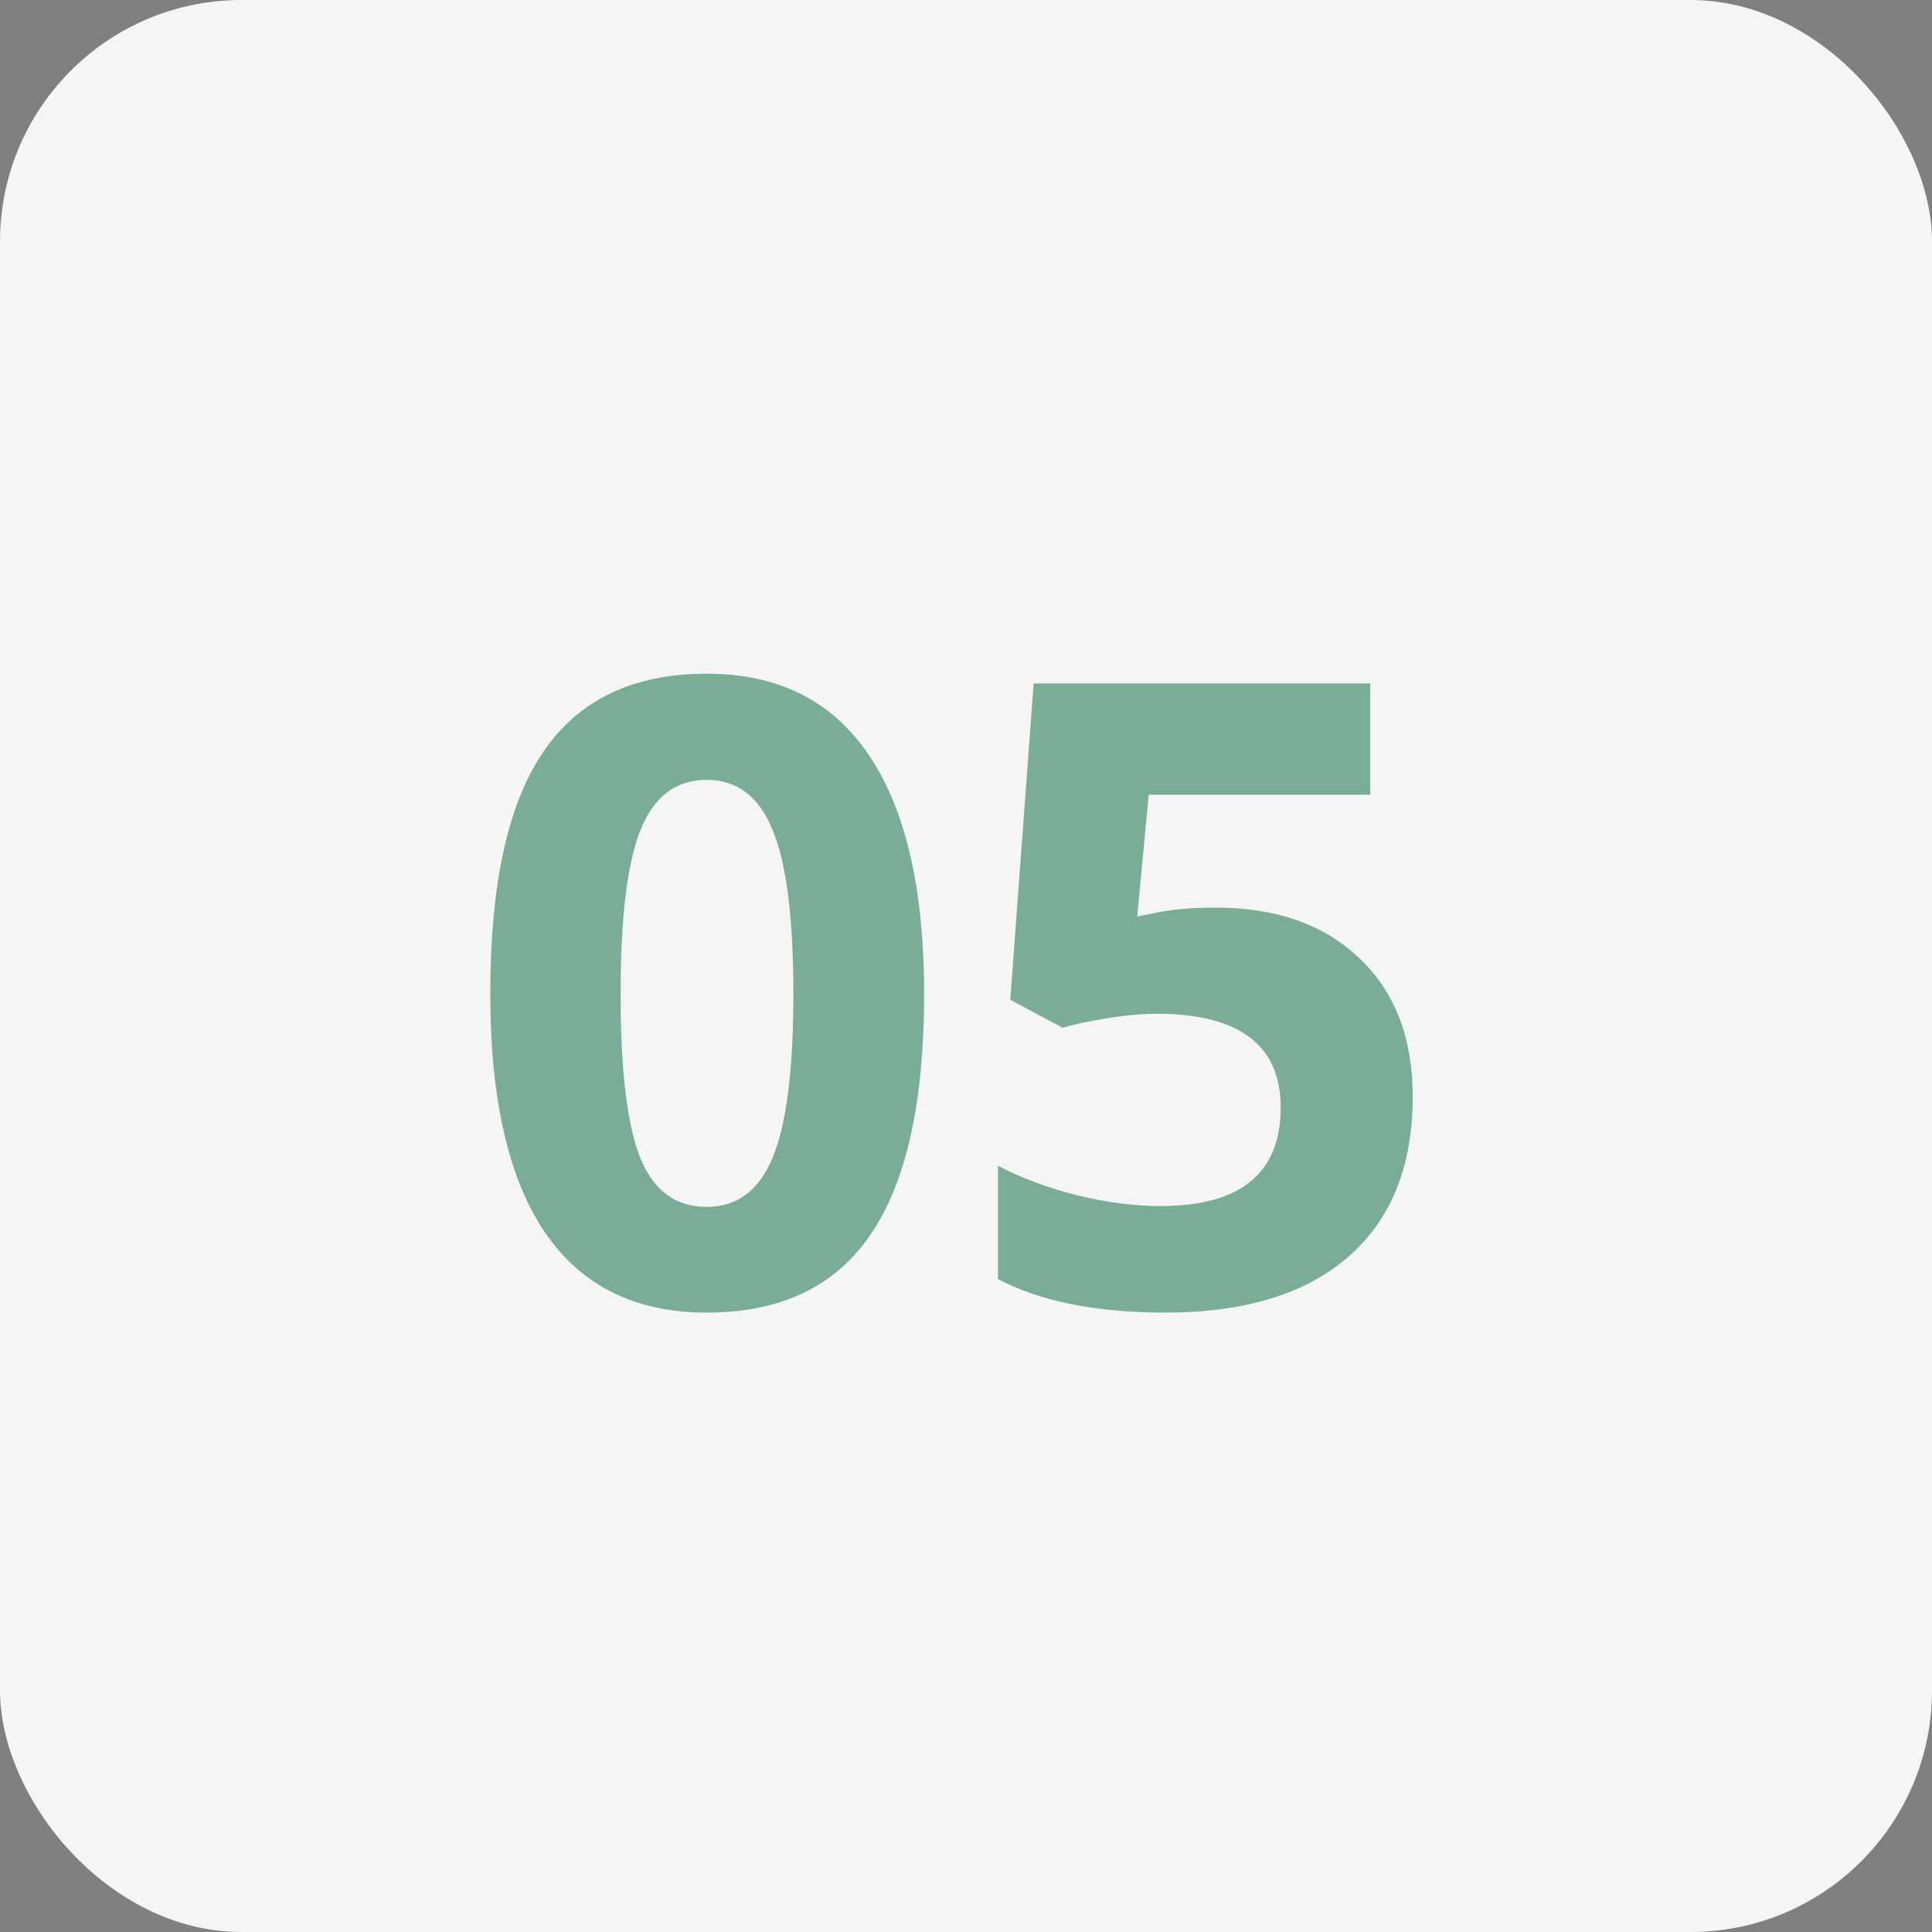 <?xml version="1.0" encoding="UTF-8"?> <svg xmlns="http://www.w3.org/2000/svg" width="80" height="80" viewBox="0 0 80 80" fill="none"><rect x="0" y="0" width="80" height="80" fill="#808080" stroke="none"/> <rect width="80" height="80" rx="10" fill="#F5F5F5"></rect> <path d="M38.266 41.15C38.266 45.639 37.527 48.961 36.051 51.117C34.586 53.273 32.324 54.352 29.266 54.352C26.301 54.352 24.062 53.238 22.551 51.012C21.051 48.785 20.301 45.498 20.301 41.15C20.301 36.615 21.033 33.275 22.498 31.131C23.963 28.975 26.219 27.896 29.266 27.896C32.23 27.896 34.469 29.021 35.98 31.271C37.504 33.522 38.266 36.815 38.266 41.15ZM25.697 41.15C25.697 44.303 25.967 46.565 26.506 47.935C27.057 49.295 27.977 49.975 29.266 49.975C30.531 49.975 31.445 49.283 32.008 47.9C32.57 46.518 32.852 44.268 32.852 41.15C32.852 37.998 32.565 35.736 31.99 34.365C31.428 32.982 30.52 32.291 29.266 32.291C27.988 32.291 27.074 32.982 26.523 34.365C25.973 35.736 25.697 37.998 25.697 41.15ZM50.359 37.582C52.844 37.582 54.818 38.279 56.283 39.674C57.76 41.068 58.498 42.978 58.498 45.404C58.498 48.275 57.613 50.484 55.844 52.031C54.074 53.578 51.543 54.352 48.25 54.352C45.391 54.352 43.082 53.889 41.324 52.963V48.27C42.25 48.762 43.328 49.166 44.559 49.482C45.789 49.787 46.955 49.94 48.057 49.94C51.373 49.94 53.031 48.58 53.031 45.861C53.031 43.272 51.315 41.977 47.881 41.977C47.26 41.977 46.574 42.041 45.824 42.17C45.074 42.287 44.465 42.416 43.996 42.557L41.834 41.397L42.801 28.301H56.74V32.906H47.565L47.09 37.951L47.705 37.828C48.42 37.664 49.305 37.582 50.359 37.582Z" fill="#006637" fill-opacity="0.5"></path> </svg> 